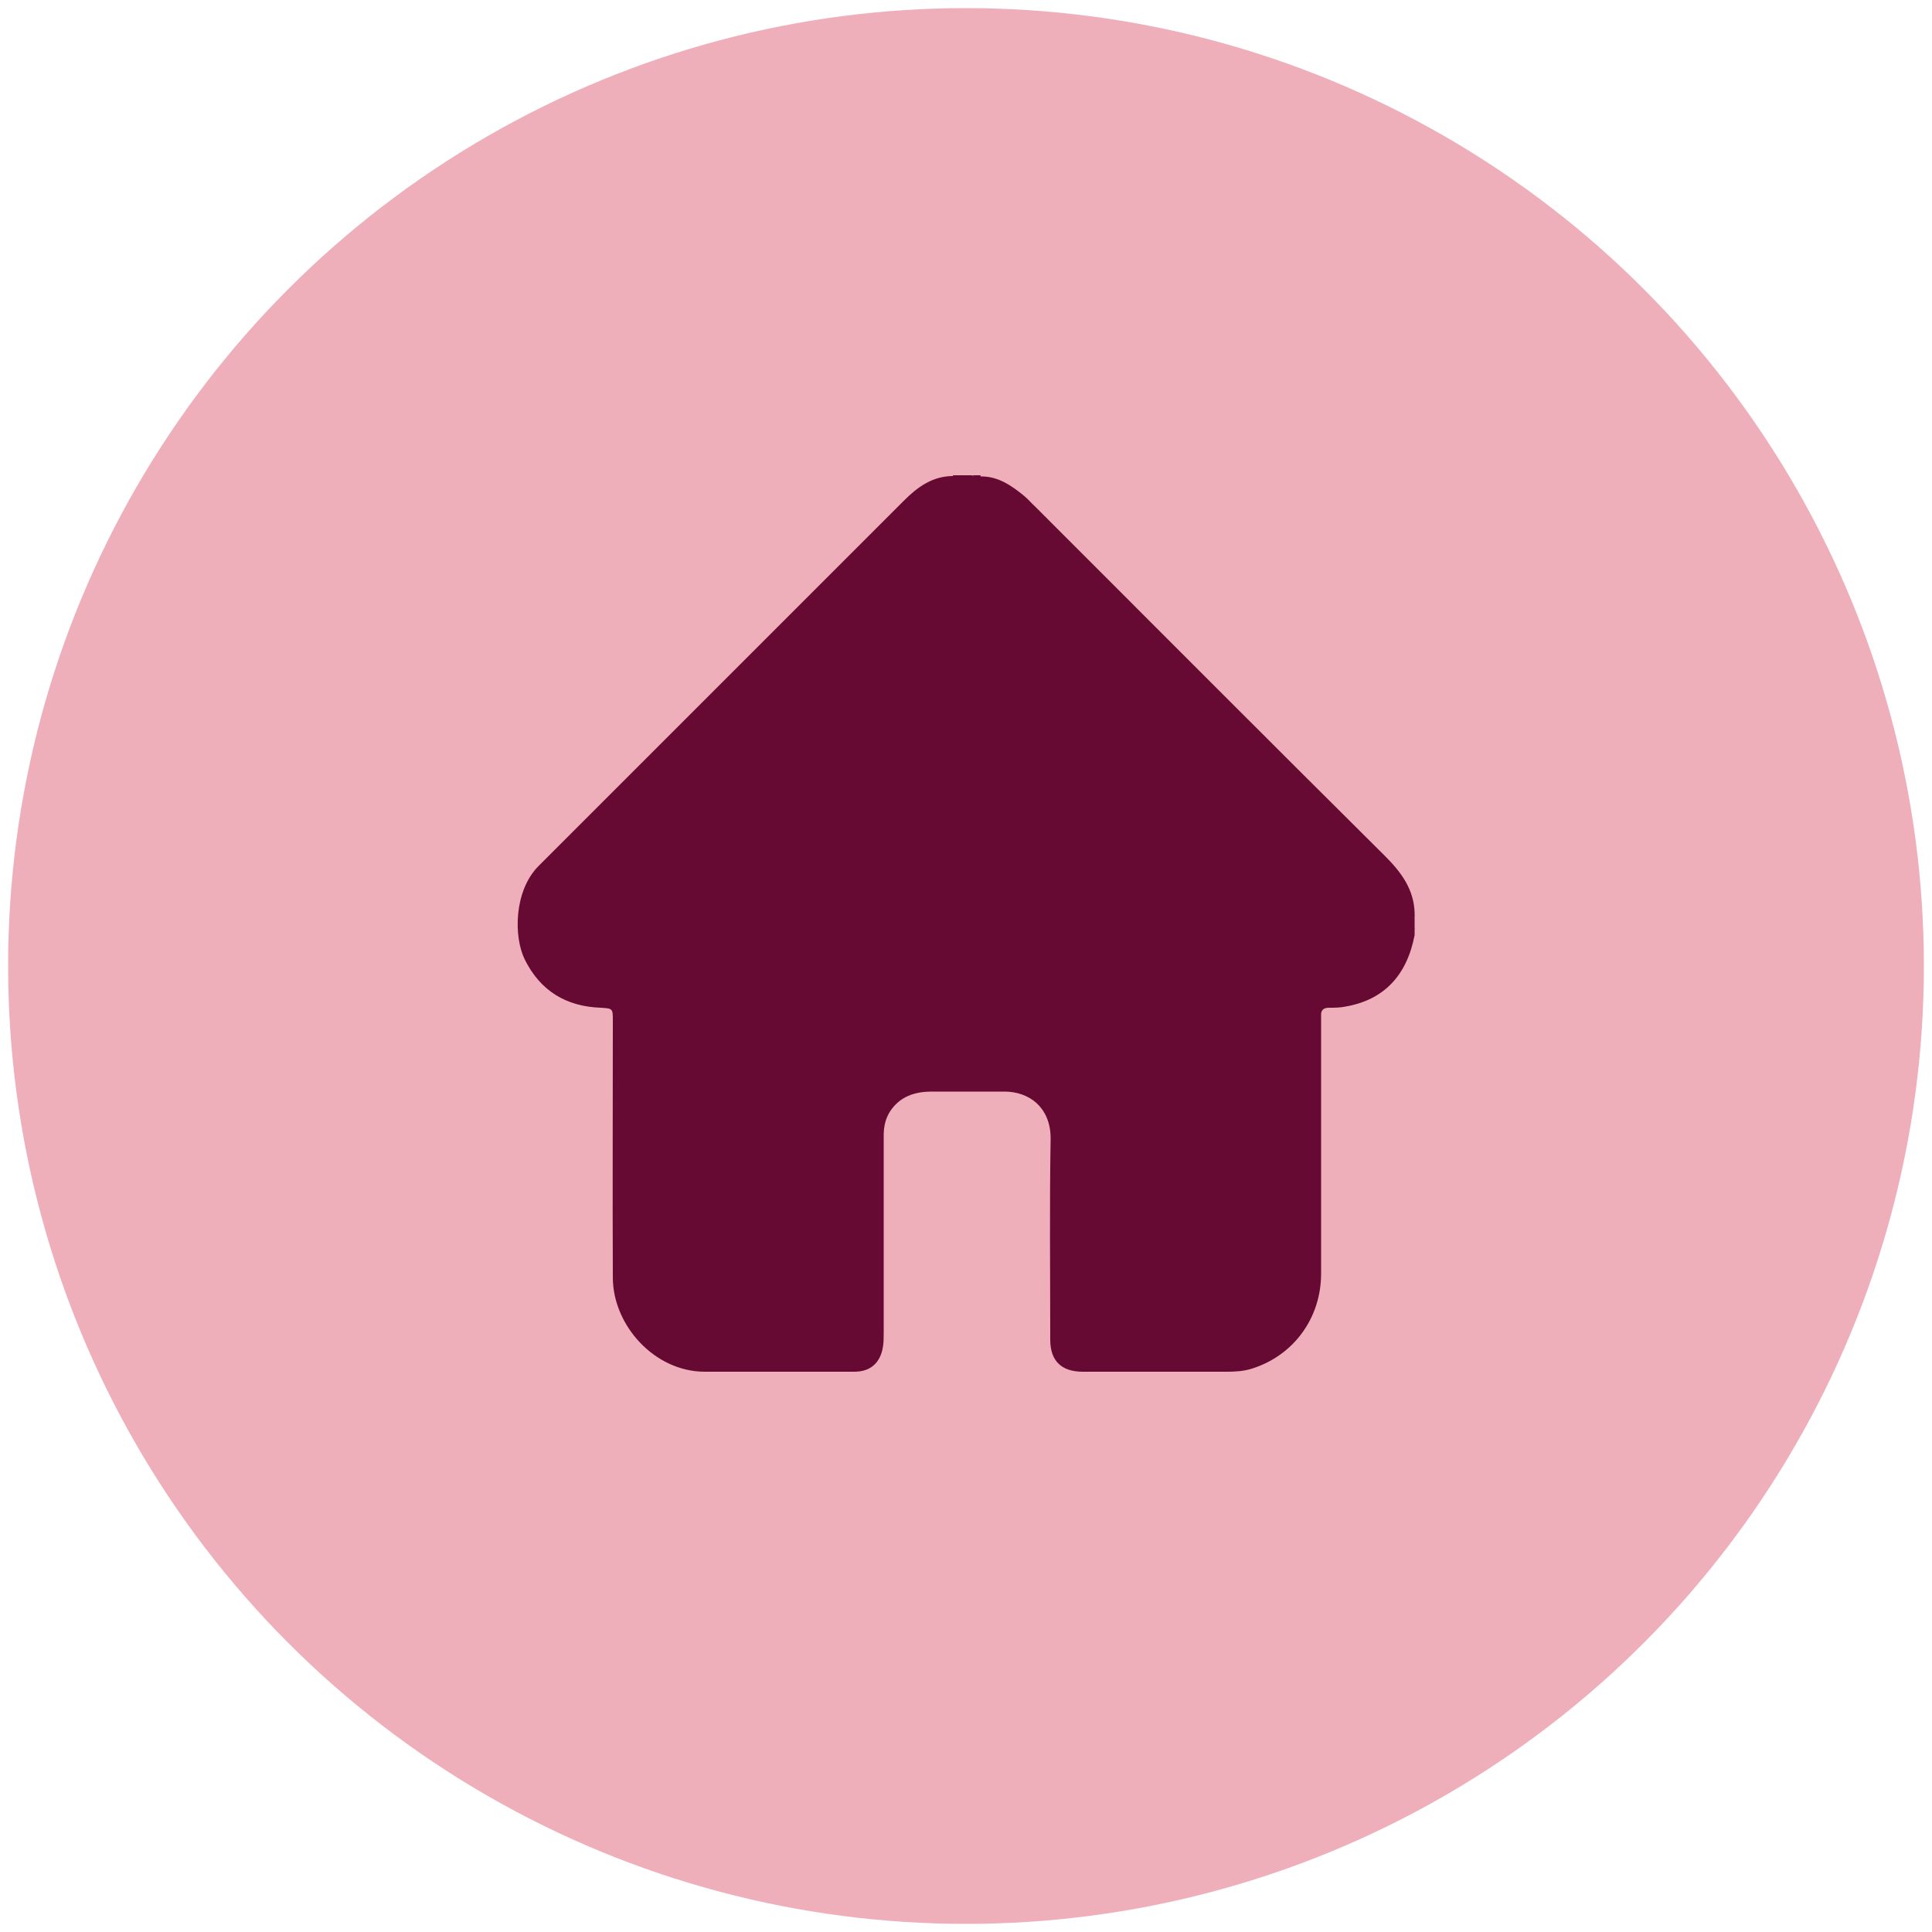 <?xml version="1.0" encoding="utf-8"?>
<!-- Generator: Adobe Illustrator 25.4.1, SVG Export Plug-In . SVG Version: 6.00 Build 0)  -->
<svg version="1.1" id="Layer_1" xmlns="http://www.w3.org/2000/svg" xmlns:xlink="http://www.w3.org/1999/xlink" x="0px" y="0px"
	 viewBox="0 0 500 500" style="enable-background:new 0 0 500 500;" xml:space="preserve">
<style type="text/css">
	.st0{fill:#EFAFBA;}
	.st1{fill:#660A33;}
</style>
<circle class="st0" cx="250" cy="250" r="247.9"/>
<g>
	<path class="st1" d="M248.8,123c0.9,0,1.8,0,2.7,0c0.7,0.5,1.4,0.2,2.2,0.3c4.5-0.1,8,2.3,11.3,5c1.1,0.9,2,2,3.1,3
		c30.1,30.1,60.2,60.3,90.4,90.3c4.1,4.1,7.4,8.5,7.6,14.6c0,0.2,0,0.3,0,0.4c-0.3,1.3-0.3,2.7,0,4.1c0,0.4,0,0.9,0,1.3
		c-2,10.5-8,16.8-17.9,18.5c-1.4,0.3-2.8,0.3-4.3,0.3c-1.4,0-2.1,0.7-2,2c0,0.8,0,1.5,0,2.3c0,21.5,0,43,0,64.5
		c0,11.5-7.1,21.2-17.9,24.6c-2.2,0.7-4.4,0.8-6.7,0.8c-12.4,0-24.8,0-37.1,0c-5.5,0-8.4-2.8-8.4-8.3c0-17.3-0.2-34.5,0.1-51.9
		c0.1-8-5.4-12.4-12.2-12.3c-6.4,0-12.7,0-19,0c-4.1,0.1-7.7,1.3-10.2,4.9c-1.3,1.9-1.8,4.1-1.8,6.4c0,17.1,0,34.1,0,51.2
		c0,1.2,0,2.4-0.2,3.6c-0.7,4.2-3.3,6.4-7.4,6.4c-12.9,0-25.8,0-38.7,0c-13,0-23.8-12-23.8-24.4c-0.1-21.7,0-43.5,0-65.1
		c0-0.5,0-1.1,0-1.6c0-2.9-0.1-2.9-3.1-3.1c-9-0.3-15.7-4.4-19.7-12.5c-2.9-5.9-2.8-17.8,3.6-24.2c0.7-0.7,1.3-1.3,1.9-1.9
		c30.9-30.9,61.8-61.8,92.7-92.7c3.4-3.4,7.2-6.2,12.4-6.3C247.2,123.1,248,123.4,248.8,123z"/>
	<path class="st1" d="M366.1,240.7c-0.8-1.3-0.8-2.7,0-4.1C366.1,238,366.1,239.3,366.1,240.7z"/>
	<path class="st1" d="M246.5,123.4c0.1-0.1,0.2-0.3,0.1-0.4c0.8,0,1.5,0,2.3,0C248.2,123.6,247.3,123.6,246.5,123.4z"/>
	<path class="st1" d="M253.8,123c-0.1,0.2-0.1,0.3,0.1,0.4c-0.8,0.2-1.6,0.2-2.3-0.4C252.3,123,253,123,253.8,123z"/>
</g>
</svg>
